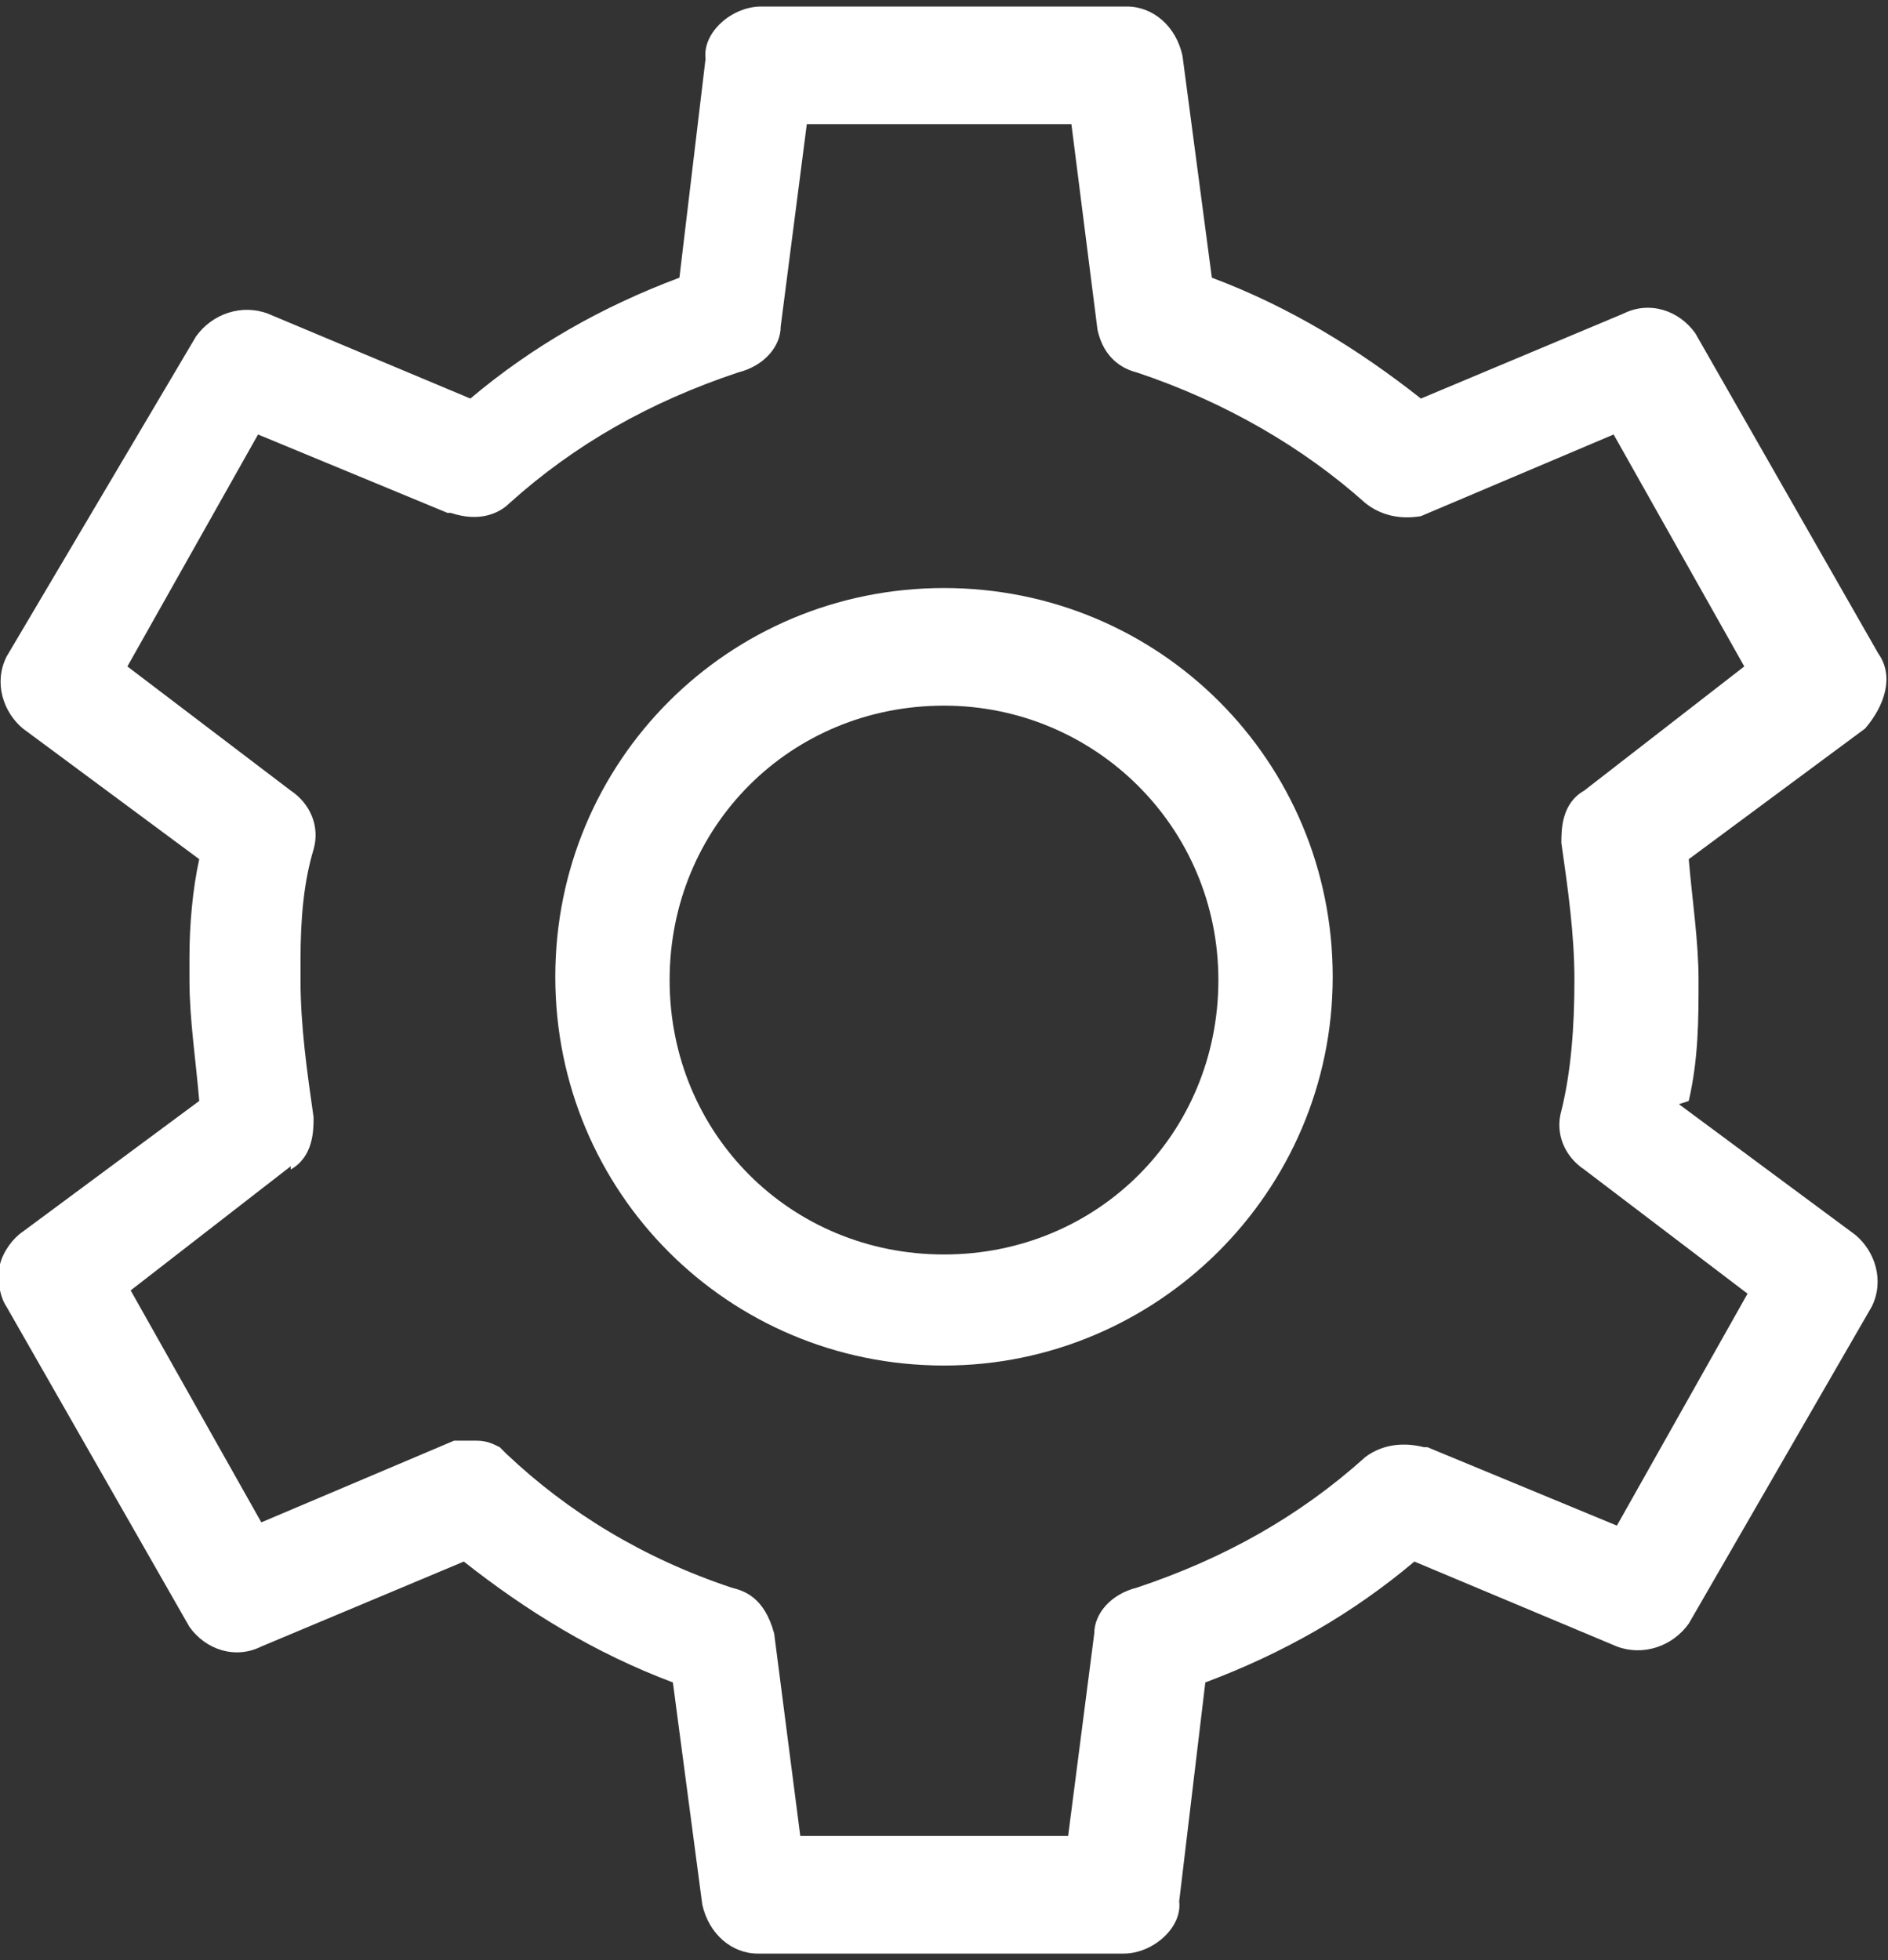 <?xml version="1.0" encoding="UTF-8"?>
<svg xmlns="http://www.w3.org/2000/svg" version="1.1" viewBox="0 0 57.8 60">
  <rect x="0" y="0" width="57.8" height="60" fill="#333333" stroke="none"/>
  <defs>
    <style>
      .cls-1 {
        fill: #fff;
      }
    </style>
  </defs>
  <!-- Generator: Adobe Illustrator 28.7.1, SVG Export Plug-In . SVG Version: 1.2.0 Build 142)  -->
  <g>
    <g id="Layer_1">
      <g>
        <path class="cls-1" d="M51.7,33.7c.3-1.3.3-2.5.3-3.7s-.2-2.5-.3-3.7l5.4-4h0c.6-.7.9-1.6.4-2.3l-5.6-9.8c-.5-.7-1.4-1-2.2-.6l-6.2,2.6c-1.9-1.5-4-2.8-6.4-3.7l-.9-6.8c-.2-.9-.9-1.5-1.7-1.5h-11.2c-.9,0-1.8.8-1.7,1.6l-.8,6.7c-2.4.9-4.5,2.1-6.4,3.7l-6.2-2.6c-.8-.3-1.7,0-2.2.7L.2,20.1c-.4.8-.1,1.7.5,2.2l5.4,4c-.2.9-.3,2-.3,3v.7c0,1.2.2,2.5.3,3.7l-5.4,4c-.3.2-.6.6-.7,1-.1.5,0,1,.2,1.3l5.6,9.8c.5.7,1.4,1,2.2.6l6.2-2.6c1.9,1.5,4,2.8,6.4,3.7l.9,6.8c.2.9.9,1.5,1.7,1.5h11.2c.9,0,1.8-.8,1.7-1.6l.8-6.7c2.4-.9,4.5-2.1,6.4-3.7l6.2,2.6c.8.3,1.7,0,2.2-.7l5.6-9.7c.4-.8.1-1.7-.5-2.2l-5.4-4ZM8.9,35.8c.7-.4.7-1.2.7-1.6h0c-.2-1.4-.4-2.8-.4-4.2v-.6c0-1.3.1-2.4.4-3.4.2-.7-.1-1.4-.7-1.8l-5-3.8,4-7.1,5.8,2.4h.1c.9.3,1.5,0,1.8-.3,2-1.8,4.3-3.1,7-4,.8-.2,1.3-.8,1.3-1.4l.8-6.2h8.1l.8,6.3c.2.9.8,1.2,1.2,1.3,2.7.9,5.1,2.3,7,4h0c.5.4,1.1.5,1.7.4l5.9-2.5,4,7.1-4.9,3.8c-.7.4-.7,1.2-.7,1.6h0c.2,1.4.4,2.8.4,4.2s-.1,2.8-.4,4c-.2.7.1,1.4.7,1.8l5,3.8-4,7.1-5.8-2.4h-.1c-.8-.2-1.4,0-1.8.3-2,1.8-4.3,3.1-7,4-.8.2-1.3.8-1.3,1.4l-.8,6.2h-8.2l-.8-6.2c-.3-1.1-.9-1.3-1.3-1.4-2.7-.9-5-2.3-6.9-4.1l-.2-.2h0c-.2-.1-.4-.2-.7-.2h-.7l-5.9,2.5-4-7.1,4.9-3.8Z"/>
        <path class="cls-1" d="M28.9,41.8c6.5,0,11.9-5.3,11.9-11.9s-5.3-11.9-11.9-11.9-11.9,5.3-11.9,11.9,5.3,11.9,11.9,11.9ZM28.9,21.6c4.6,0,8.4,3.7,8.4,8.4s-3.7,8.4-8.4,8.4-8.4-3.7-8.4-8.4,3.7-8.4,8.4-8.4Z"/>
      </g>
    </g>
  </g>
</svg>